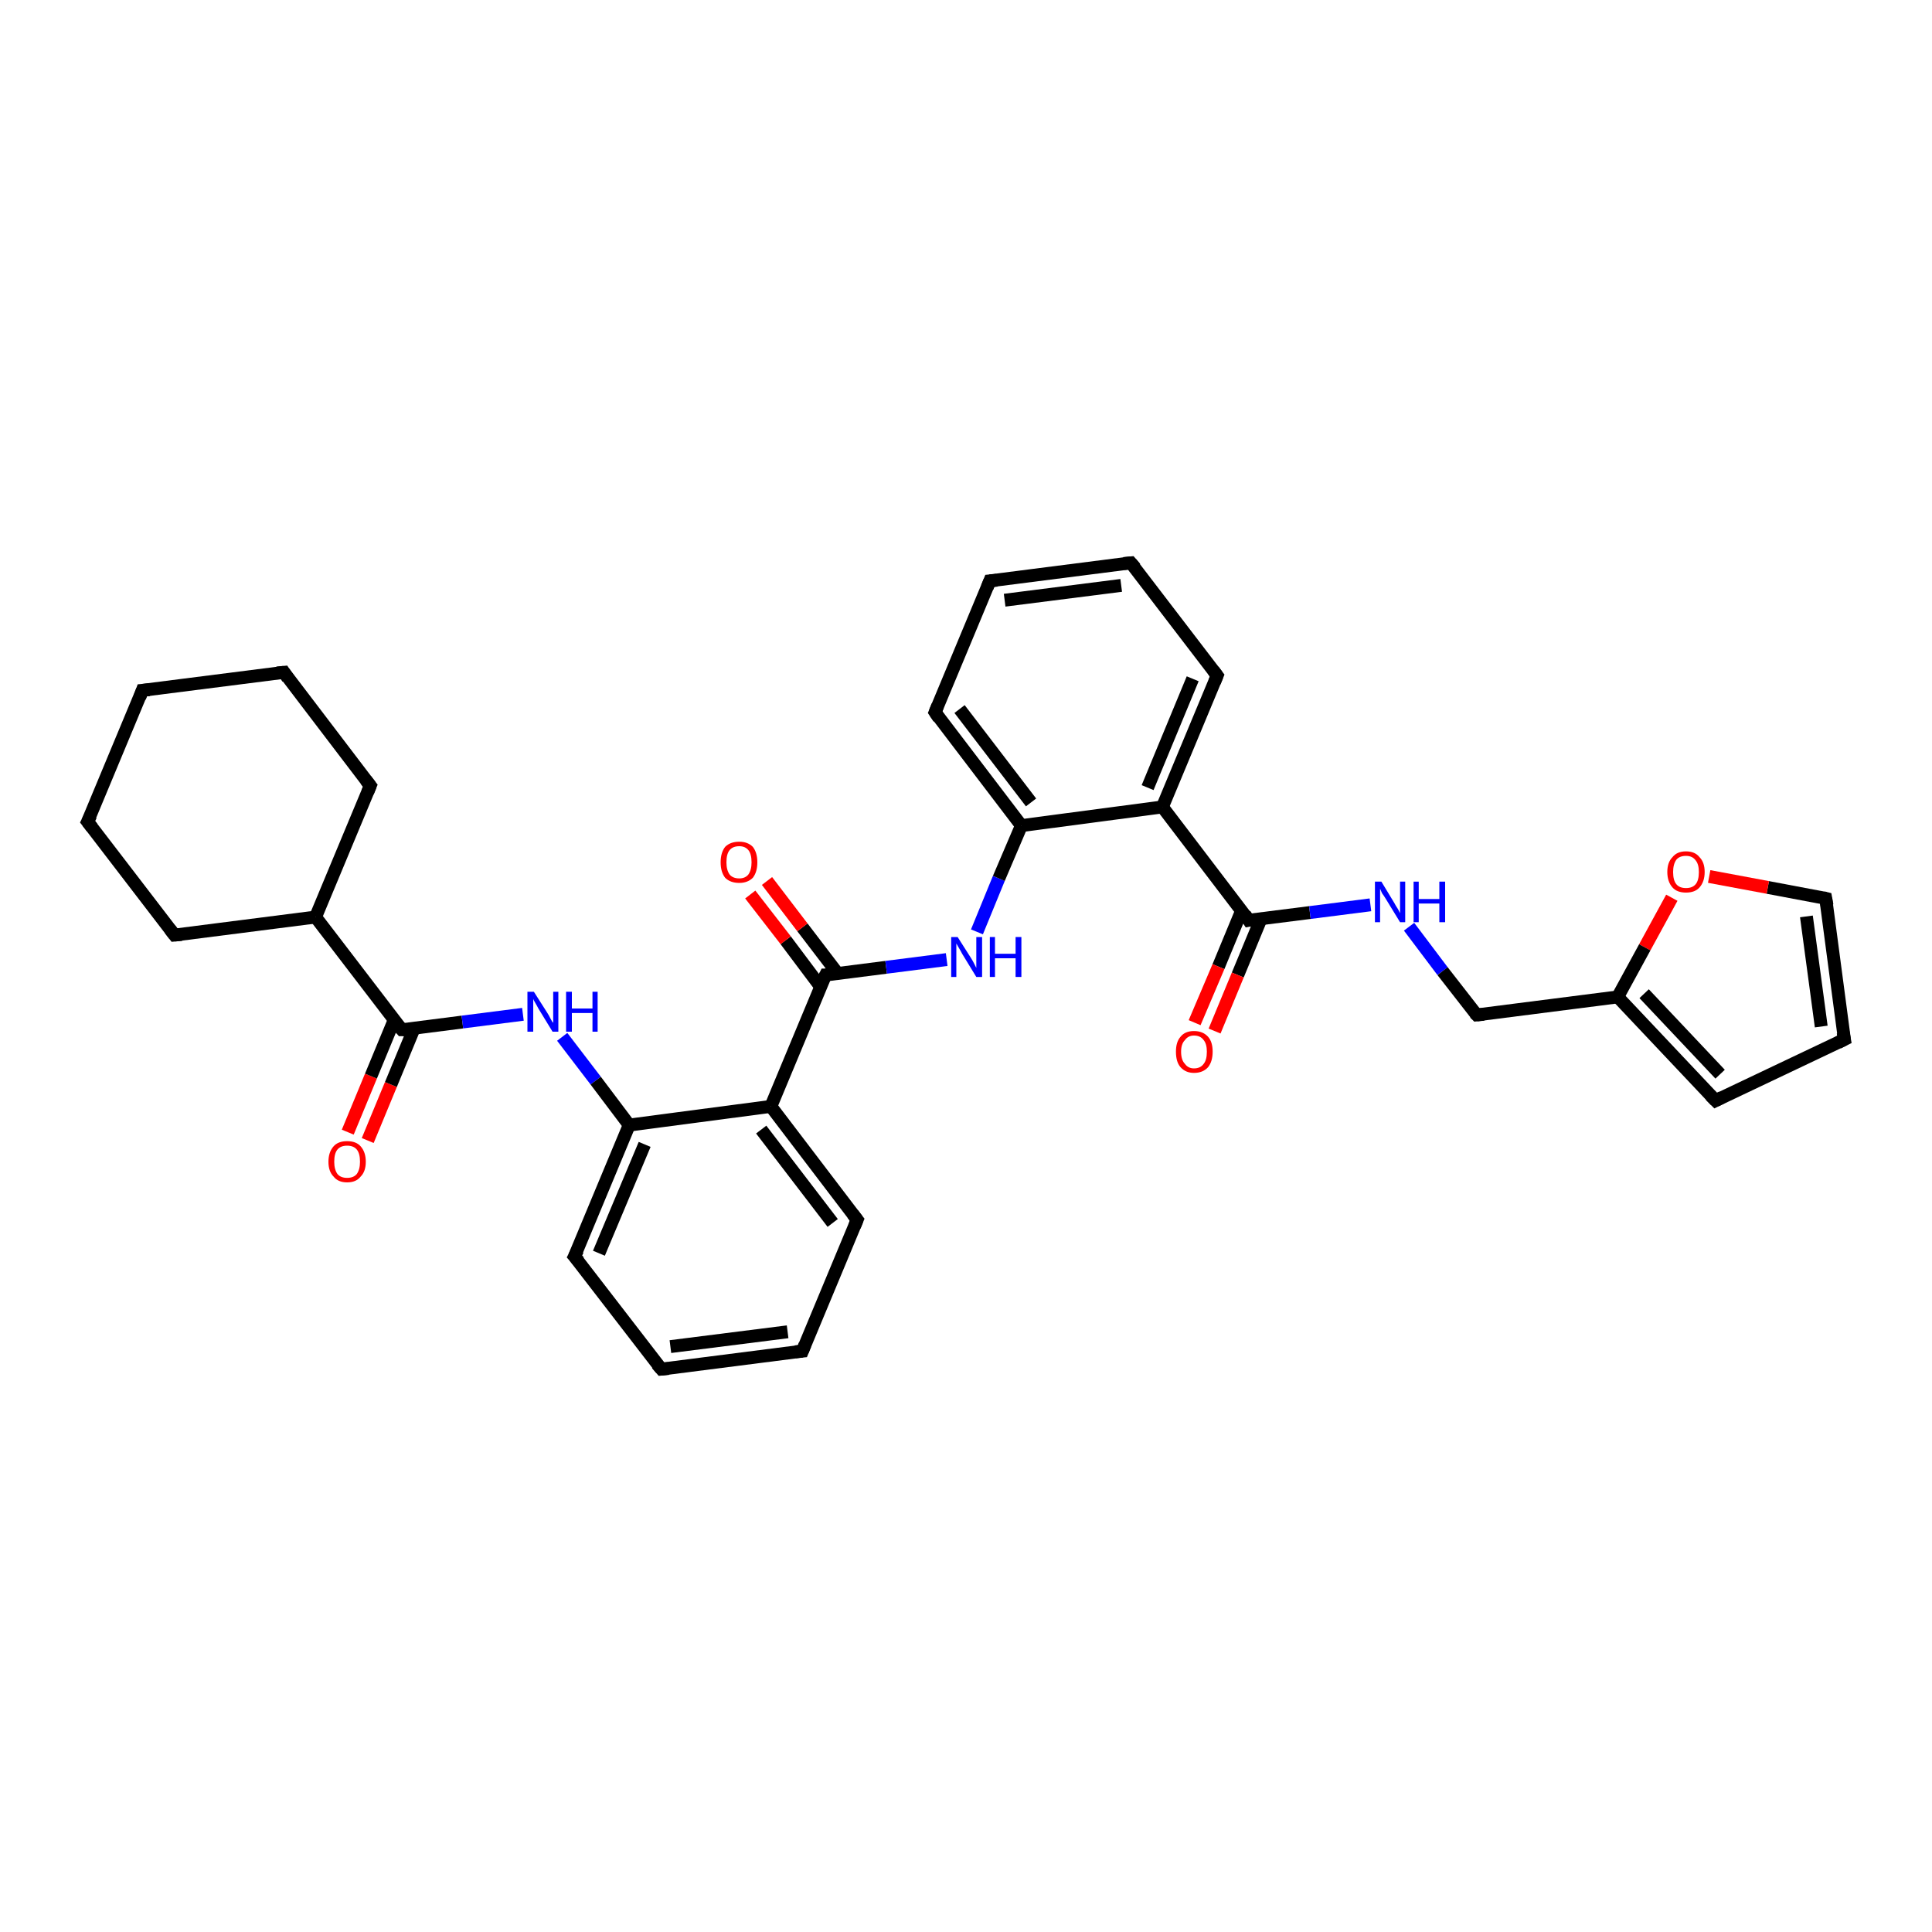 <?xml version='1.0' encoding='iso-8859-1'?>
<svg version='1.1' baseProfile='full'
              xmlns='http://www.w3.org/2000/svg'
                      xmlns:rdkit='http://www.rdkit.org/xml'
                      xmlns:xlink='http://www.w3.org/1999/xlink'
                  xml:space='preserve'
width='300px' height='300px' viewBox='0 0 300 300'>
<!-- END OF HEADER -->
<rect style='opacity:1.0;fill:#FFFFFF;stroke:none' width='300.0' height='300.0' x='0.0' y='0.0'> </rect>
<path class='bond-0 atom-0 atom-1' d='M 54.0,175.8 L 57.6,167.1' style='fill:none;fill-rule:evenodd;stroke:#FF0000;stroke-width:2.0px;stroke-linecap:butt;stroke-linejoin:miter;stroke-opacity:1' />
<path class='bond-0 atom-0 atom-1' d='M 57.6,167.1 L 61.2,158.4' style='fill:none;fill-rule:evenodd;stroke:#000000;stroke-width:2.0px;stroke-linecap:butt;stroke-linejoin:miter;stroke-opacity:1' />
<path class='bond-0 atom-0 atom-1' d='M 57.1,177.1 L 60.7,168.4' style='fill:none;fill-rule:evenodd;stroke:#FF0000;stroke-width:2.0px;stroke-linecap:butt;stroke-linejoin:miter;stroke-opacity:1' />
<path class='bond-0 atom-0 atom-1' d='M 60.7,168.4 L 64.3,159.7' style='fill:none;fill-rule:evenodd;stroke:#000000;stroke-width:2.0px;stroke-linecap:butt;stroke-linejoin:miter;stroke-opacity:1' />
<path class='bond-1 atom-1 atom-2' d='M 62.4,159.9 L 71.8,158.7' style='fill:none;fill-rule:evenodd;stroke:#000000;stroke-width:2.0px;stroke-linecap:butt;stroke-linejoin:miter;stroke-opacity:1' />
<path class='bond-1 atom-1 atom-2' d='M 71.8,158.7 L 81.2,157.5' style='fill:none;fill-rule:evenodd;stroke:#0000FF;stroke-width:2.0px;stroke-linecap:butt;stroke-linejoin:miter;stroke-opacity:1' />
<path class='bond-2 atom-2 atom-3' d='M 87.3,161.0 L 92.5,167.8' style='fill:none;fill-rule:evenodd;stroke:#0000FF;stroke-width:2.0px;stroke-linecap:butt;stroke-linejoin:miter;stroke-opacity:1' />
<path class='bond-2 atom-2 atom-3' d='M 92.5,167.8 L 97.7,174.7' style='fill:none;fill-rule:evenodd;stroke:#000000;stroke-width:2.0px;stroke-linecap:butt;stroke-linejoin:miter;stroke-opacity:1' />
<path class='bond-3 atom-3 atom-4' d='M 97.7,174.7 L 89.2,195.1' style='fill:none;fill-rule:evenodd;stroke:#000000;stroke-width:2.0px;stroke-linecap:butt;stroke-linejoin:miter;stroke-opacity:1' />
<path class='bond-3 atom-3 atom-4' d='M 100.1,177.7 L 93.0,194.6' style='fill:none;fill-rule:evenodd;stroke:#000000;stroke-width:2.0px;stroke-linecap:butt;stroke-linejoin:miter;stroke-opacity:1' />
<path class='bond-4 atom-4 atom-5' d='M 89.2,195.1 L 102.7,212.6' style='fill:none;fill-rule:evenodd;stroke:#000000;stroke-width:2.0px;stroke-linecap:butt;stroke-linejoin:miter;stroke-opacity:1' />
<path class='bond-5 atom-5 atom-6' d='M 102.7,212.6 L 124.6,209.8' style='fill:none;fill-rule:evenodd;stroke:#000000;stroke-width:2.0px;stroke-linecap:butt;stroke-linejoin:miter;stroke-opacity:1' />
<path class='bond-5 atom-5 atom-6' d='M 104.1,209.1 L 122.3,206.8' style='fill:none;fill-rule:evenodd;stroke:#000000;stroke-width:2.0px;stroke-linecap:butt;stroke-linejoin:miter;stroke-opacity:1' />
<path class='bond-6 atom-6 atom-7' d='M 124.6,209.8 L 133.1,189.4' style='fill:none;fill-rule:evenodd;stroke:#000000;stroke-width:2.0px;stroke-linecap:butt;stroke-linejoin:miter;stroke-opacity:1' />
<path class='bond-7 atom-7 atom-8' d='M 133.1,189.4 L 119.7,171.8' style='fill:none;fill-rule:evenodd;stroke:#000000;stroke-width:2.0px;stroke-linecap:butt;stroke-linejoin:miter;stroke-opacity:1' />
<path class='bond-7 atom-7 atom-8' d='M 129.3,189.9 L 118.2,175.4' style='fill:none;fill-rule:evenodd;stroke:#000000;stroke-width:2.0px;stroke-linecap:butt;stroke-linejoin:miter;stroke-opacity:1' />
<path class='bond-8 atom-8 atom-9' d='M 119.7,171.8 L 128.2,151.4' style='fill:none;fill-rule:evenodd;stroke:#000000;stroke-width:2.0px;stroke-linecap:butt;stroke-linejoin:miter;stroke-opacity:1' />
<path class='bond-9 atom-9 atom-10' d='M 130.1,151.2 L 124.6,144.0' style='fill:none;fill-rule:evenodd;stroke:#000000;stroke-width:2.0px;stroke-linecap:butt;stroke-linejoin:miter;stroke-opacity:1' />
<path class='bond-9 atom-9 atom-10' d='M 124.6,144.0 L 119.1,136.8' style='fill:none;fill-rule:evenodd;stroke:#FF0000;stroke-width:2.0px;stroke-linecap:butt;stroke-linejoin:miter;stroke-opacity:1' />
<path class='bond-9 atom-9 atom-10' d='M 127.4,153.2 L 122.0,146.0' style='fill:none;fill-rule:evenodd;stroke:#000000;stroke-width:2.0px;stroke-linecap:butt;stroke-linejoin:miter;stroke-opacity:1' />
<path class='bond-9 atom-9 atom-10' d='M 122.0,146.0 L 116.5,138.9' style='fill:none;fill-rule:evenodd;stroke:#FF0000;stroke-width:2.0px;stroke-linecap:butt;stroke-linejoin:miter;stroke-opacity:1' />
<path class='bond-10 atom-9 atom-11' d='M 128.2,151.4 L 137.6,150.2' style='fill:none;fill-rule:evenodd;stroke:#000000;stroke-width:2.0px;stroke-linecap:butt;stroke-linejoin:miter;stroke-opacity:1' />
<path class='bond-10 atom-9 atom-11' d='M 137.6,150.2 L 147.0,149.0' style='fill:none;fill-rule:evenodd;stroke:#0000FF;stroke-width:2.0px;stroke-linecap:butt;stroke-linejoin:miter;stroke-opacity:1' />
<path class='bond-11 atom-11 atom-12' d='M 151.7,144.7 L 155.1,136.4' style='fill:none;fill-rule:evenodd;stroke:#0000FF;stroke-width:2.0px;stroke-linecap:butt;stroke-linejoin:miter;stroke-opacity:1' />
<path class='bond-11 atom-11 atom-12' d='M 155.1,136.4 L 158.6,128.2' style='fill:none;fill-rule:evenodd;stroke:#000000;stroke-width:2.0px;stroke-linecap:butt;stroke-linejoin:miter;stroke-opacity:1' />
<path class='bond-12 atom-12 atom-13' d='M 158.6,128.2 L 145.2,110.6' style='fill:none;fill-rule:evenodd;stroke:#000000;stroke-width:2.0px;stroke-linecap:butt;stroke-linejoin:miter;stroke-opacity:1' />
<path class='bond-12 atom-12 atom-13' d='M 160.1,124.6 L 149.0,110.1' style='fill:none;fill-rule:evenodd;stroke:#000000;stroke-width:2.0px;stroke-linecap:butt;stroke-linejoin:miter;stroke-opacity:1' />
<path class='bond-13 atom-13 atom-14' d='M 145.2,110.6 L 153.7,90.2' style='fill:none;fill-rule:evenodd;stroke:#000000;stroke-width:2.0px;stroke-linecap:butt;stroke-linejoin:miter;stroke-opacity:1' />
<path class='bond-14 atom-14 atom-15' d='M 153.7,90.2 L 175.6,87.4' style='fill:none;fill-rule:evenodd;stroke:#000000;stroke-width:2.0px;stroke-linecap:butt;stroke-linejoin:miter;stroke-opacity:1' />
<path class='bond-14 atom-14 atom-15' d='M 156.0,93.2 L 174.1,90.9' style='fill:none;fill-rule:evenodd;stroke:#000000;stroke-width:2.0px;stroke-linecap:butt;stroke-linejoin:miter;stroke-opacity:1' />
<path class='bond-15 atom-15 atom-16' d='M 175.6,87.4 L 189.0,104.9' style='fill:none;fill-rule:evenodd;stroke:#000000;stroke-width:2.0px;stroke-linecap:butt;stroke-linejoin:miter;stroke-opacity:1' />
<path class='bond-16 atom-16 atom-17' d='M 189.0,104.9 L 180.5,125.3' style='fill:none;fill-rule:evenodd;stroke:#000000;stroke-width:2.0px;stroke-linecap:butt;stroke-linejoin:miter;stroke-opacity:1' />
<path class='bond-16 atom-16 atom-17' d='M 185.2,105.4 L 178.2,122.3' style='fill:none;fill-rule:evenodd;stroke:#000000;stroke-width:2.0px;stroke-linecap:butt;stroke-linejoin:miter;stroke-opacity:1' />
<path class='bond-17 atom-17 atom-18' d='M 180.5,125.3 L 193.9,142.9' style='fill:none;fill-rule:evenodd;stroke:#000000;stroke-width:2.0px;stroke-linecap:butt;stroke-linejoin:miter;stroke-opacity:1' />
<path class='bond-18 atom-18 atom-19' d='M 192.8,141.4 L 189.2,150.1' style='fill:none;fill-rule:evenodd;stroke:#000000;stroke-width:2.0px;stroke-linecap:butt;stroke-linejoin:miter;stroke-opacity:1' />
<path class='bond-18 atom-18 atom-19' d='M 189.2,150.1 L 185.5,158.8' style='fill:none;fill-rule:evenodd;stroke:#FF0000;stroke-width:2.0px;stroke-linecap:butt;stroke-linejoin:miter;stroke-opacity:1' />
<path class='bond-18 atom-18 atom-19' d='M 195.8,142.7 L 192.2,151.4' style='fill:none;fill-rule:evenodd;stroke:#000000;stroke-width:2.0px;stroke-linecap:butt;stroke-linejoin:miter;stroke-opacity:1' />
<path class='bond-18 atom-18 atom-19' d='M 192.2,151.4 L 188.6,160.1' style='fill:none;fill-rule:evenodd;stroke:#FF0000;stroke-width:2.0px;stroke-linecap:butt;stroke-linejoin:miter;stroke-opacity:1' />
<path class='bond-19 atom-18 atom-20' d='M 193.9,142.9 L 203.4,141.7' style='fill:none;fill-rule:evenodd;stroke:#000000;stroke-width:2.0px;stroke-linecap:butt;stroke-linejoin:miter;stroke-opacity:1' />
<path class='bond-19 atom-18 atom-20' d='M 203.4,141.7 L 212.8,140.5' style='fill:none;fill-rule:evenodd;stroke:#0000FF;stroke-width:2.0px;stroke-linecap:butt;stroke-linejoin:miter;stroke-opacity:1' />
<path class='bond-20 atom-20 atom-21' d='M 218.8,143.9 L 224.0,150.8' style='fill:none;fill-rule:evenodd;stroke:#0000FF;stroke-width:2.0px;stroke-linecap:butt;stroke-linejoin:miter;stroke-opacity:1' />
<path class='bond-20 atom-20 atom-21' d='M 224.0,150.8 L 229.3,157.6' style='fill:none;fill-rule:evenodd;stroke:#000000;stroke-width:2.0px;stroke-linecap:butt;stroke-linejoin:miter;stroke-opacity:1' />
<path class='bond-21 atom-21 atom-22' d='M 229.3,157.6 L 251.2,154.8' style='fill:none;fill-rule:evenodd;stroke:#000000;stroke-width:2.0px;stroke-linecap:butt;stroke-linejoin:miter;stroke-opacity:1' />
<path class='bond-22 atom-22 atom-23' d='M 251.2,154.8 L 266.4,170.9' style='fill:none;fill-rule:evenodd;stroke:#000000;stroke-width:2.0px;stroke-linecap:butt;stroke-linejoin:miter;stroke-opacity:1' />
<path class='bond-22 atom-22 atom-23' d='M 255.3,154.3 L 267.1,166.8' style='fill:none;fill-rule:evenodd;stroke:#000000;stroke-width:2.0px;stroke-linecap:butt;stroke-linejoin:miter;stroke-opacity:1' />
<path class='bond-23 atom-23 atom-24' d='M 266.4,170.9 L 286.4,161.4' style='fill:none;fill-rule:evenodd;stroke:#000000;stroke-width:2.0px;stroke-linecap:butt;stroke-linejoin:miter;stroke-opacity:1' />
<path class='bond-24 atom-24 atom-25' d='M 286.4,161.4 L 283.5,139.5' style='fill:none;fill-rule:evenodd;stroke:#000000;stroke-width:2.0px;stroke-linecap:butt;stroke-linejoin:miter;stroke-opacity:1' />
<path class='bond-24 atom-24 atom-25' d='M 282.8,159.4 L 280.5,142.3' style='fill:none;fill-rule:evenodd;stroke:#000000;stroke-width:2.0px;stroke-linecap:butt;stroke-linejoin:miter;stroke-opacity:1' />
<path class='bond-25 atom-25 atom-26' d='M 283.5,139.5 L 274.5,137.8' style='fill:none;fill-rule:evenodd;stroke:#000000;stroke-width:2.0px;stroke-linecap:butt;stroke-linejoin:miter;stroke-opacity:1' />
<path class='bond-25 atom-25 atom-26' d='M 274.5,137.8 L 265.4,136.1' style='fill:none;fill-rule:evenodd;stroke:#FF0000;stroke-width:2.0px;stroke-linecap:butt;stroke-linejoin:miter;stroke-opacity:1' />
<path class='bond-26 atom-1 atom-27' d='M 62.4,159.9 L 49.0,142.4' style='fill:none;fill-rule:evenodd;stroke:#000000;stroke-width:2.0px;stroke-linecap:butt;stroke-linejoin:miter;stroke-opacity:1' />
<path class='bond-27 atom-27 atom-28' d='M 49.0,142.4 L 57.5,122.0' style='fill:none;fill-rule:evenodd;stroke:#000000;stroke-width:2.0px;stroke-linecap:butt;stroke-linejoin:miter;stroke-opacity:1' />
<path class='bond-28 atom-28 atom-29' d='M 57.5,122.0 L 44.1,104.4' style='fill:none;fill-rule:evenodd;stroke:#000000;stroke-width:2.0px;stroke-linecap:butt;stroke-linejoin:miter;stroke-opacity:1' />
<path class='bond-29 atom-29 atom-30' d='M 44.1,104.4 L 22.1,107.2' style='fill:none;fill-rule:evenodd;stroke:#000000;stroke-width:2.0px;stroke-linecap:butt;stroke-linejoin:miter;stroke-opacity:1' />
<path class='bond-30 atom-30 atom-31' d='M 22.1,107.2 L 13.6,127.6' style='fill:none;fill-rule:evenodd;stroke:#000000;stroke-width:2.0px;stroke-linecap:butt;stroke-linejoin:miter;stroke-opacity:1' />
<path class='bond-31 atom-31 atom-32' d='M 13.6,127.6 L 27.1,145.2' style='fill:none;fill-rule:evenodd;stroke:#000000;stroke-width:2.0px;stroke-linecap:butt;stroke-linejoin:miter;stroke-opacity:1' />
<path class='bond-32 atom-8 atom-3' d='M 119.7,171.8 L 97.7,174.7' style='fill:none;fill-rule:evenodd;stroke:#000000;stroke-width:2.0px;stroke-linecap:butt;stroke-linejoin:miter;stroke-opacity:1' />
<path class='bond-33 atom-17 atom-12' d='M 180.5,125.3 L 158.6,128.2' style='fill:none;fill-rule:evenodd;stroke:#000000;stroke-width:2.0px;stroke-linecap:butt;stroke-linejoin:miter;stroke-opacity:1' />
<path class='bond-34 atom-26 atom-22' d='M 259.6,139.4 L 255.4,147.1' style='fill:none;fill-rule:evenodd;stroke:#FF0000;stroke-width:2.0px;stroke-linecap:butt;stroke-linejoin:miter;stroke-opacity:1' />
<path class='bond-34 atom-26 atom-22' d='M 255.4,147.1 L 251.2,154.8' style='fill:none;fill-rule:evenodd;stroke:#000000;stroke-width:2.0px;stroke-linecap:butt;stroke-linejoin:miter;stroke-opacity:1' />
<path class='bond-35 atom-32 atom-27' d='M 27.1,145.2 L 49.0,142.4' style='fill:none;fill-rule:evenodd;stroke:#000000;stroke-width:2.0px;stroke-linecap:butt;stroke-linejoin:miter;stroke-opacity:1' />
<path d='M 62.9,159.9 L 62.4,159.9 L 61.7,159.1' style='fill:none;stroke:#000000;stroke-width:2.0px;stroke-linecap:butt;stroke-linejoin:miter;stroke-opacity:1;' />
<path d='M 89.7,194.1 L 89.2,195.1 L 89.9,195.9' style='fill:none;stroke:#000000;stroke-width:2.0px;stroke-linecap:butt;stroke-linejoin:miter;stroke-opacity:1;' />
<path d='M 102.0,211.8 L 102.7,212.6 L 103.8,212.5' style='fill:none;stroke:#000000;stroke-width:2.0px;stroke-linecap:butt;stroke-linejoin:miter;stroke-opacity:1;' />
<path d='M 123.5,209.9 L 124.6,209.8 L 125.0,208.8' style='fill:none;stroke:#000000;stroke-width:2.0px;stroke-linecap:butt;stroke-linejoin:miter;stroke-opacity:1;' />
<path d='M 132.7,190.4 L 133.1,189.4 L 132.4,188.5' style='fill:none;stroke:#000000;stroke-width:2.0px;stroke-linecap:butt;stroke-linejoin:miter;stroke-opacity:1;' />
<path d='M 127.7,152.4 L 128.2,151.4 L 128.6,151.4' style='fill:none;stroke:#000000;stroke-width:2.0px;stroke-linecap:butt;stroke-linejoin:miter;stroke-opacity:1;' />
<path d='M 145.8,111.5 L 145.2,110.6 L 145.6,109.6' style='fill:none;stroke:#000000;stroke-width:2.0px;stroke-linecap:butt;stroke-linejoin:miter;stroke-opacity:1;' />
<path d='M 153.3,91.2 L 153.7,90.2 L 154.8,90.1' style='fill:none;stroke:#000000;stroke-width:2.0px;stroke-linecap:butt;stroke-linejoin:miter;stroke-opacity:1;' />
<path d='M 174.5,87.5 L 175.6,87.4 L 176.3,88.2' style='fill:none;stroke:#000000;stroke-width:2.0px;stroke-linecap:butt;stroke-linejoin:miter;stroke-opacity:1;' />
<path d='M 188.4,104.1 L 189.0,104.9 L 188.6,105.9' style='fill:none;stroke:#000000;stroke-width:2.0px;stroke-linecap:butt;stroke-linejoin:miter;stroke-opacity:1;' />
<path d='M 193.3,142.0 L 193.9,142.9 L 194.4,142.8' style='fill:none;stroke:#000000;stroke-width:2.0px;stroke-linecap:butt;stroke-linejoin:miter;stroke-opacity:1;' />
<path d='M 229.0,157.3 L 229.3,157.6 L 230.4,157.5' style='fill:none;stroke:#000000;stroke-width:2.0px;stroke-linecap:butt;stroke-linejoin:miter;stroke-opacity:1;' />
<path d='M 265.6,170.1 L 266.4,170.9 L 267.4,170.4' style='fill:none;stroke:#000000;stroke-width:2.0px;stroke-linecap:butt;stroke-linejoin:miter;stroke-opacity:1;' />
<path d='M 285.4,161.9 L 286.4,161.4 L 286.2,160.3' style='fill:none;stroke:#000000;stroke-width:2.0px;stroke-linecap:butt;stroke-linejoin:miter;stroke-opacity:1;' />
<path d='M 283.7,140.6 L 283.5,139.5 L 283.1,139.4' style='fill:none;stroke:#000000;stroke-width:2.0px;stroke-linecap:butt;stroke-linejoin:miter;stroke-opacity:1;' />
<path d='M 57.1,123.0 L 57.5,122.0 L 56.8,121.1' style='fill:none;stroke:#000000;stroke-width:2.0px;stroke-linecap:butt;stroke-linejoin:miter;stroke-opacity:1;' />
<path d='M 44.7,105.3 L 44.1,104.4 L 43.0,104.5' style='fill:none;stroke:#000000;stroke-width:2.0px;stroke-linecap:butt;stroke-linejoin:miter;stroke-opacity:1;' />
<path d='M 23.2,107.1 L 22.1,107.2 L 21.7,108.3' style='fill:none;stroke:#000000;stroke-width:2.0px;stroke-linecap:butt;stroke-linejoin:miter;stroke-opacity:1;' />
<path d='M 14.1,126.6 L 13.6,127.6 L 14.3,128.5' style='fill:none;stroke:#000000;stroke-width:2.0px;stroke-linecap:butt;stroke-linejoin:miter;stroke-opacity:1;' />
<path d='M 26.4,144.3 L 27.1,145.2 L 28.2,145.1' style='fill:none;stroke:#000000;stroke-width:2.0px;stroke-linecap:butt;stroke-linejoin:miter;stroke-opacity:1;' />
<path class='atom-0' d='M 51.0 180.4
Q 51.0 178.9, 51.8 178.0
Q 52.5 177.2, 53.9 177.2
Q 55.3 177.2, 56.0 178.0
Q 56.8 178.9, 56.8 180.4
Q 56.8 181.9, 56.0 182.7
Q 55.3 183.6, 53.9 183.6
Q 52.5 183.6, 51.8 182.7
Q 51.0 181.9, 51.0 180.4
M 53.9 182.9
Q 54.9 182.9, 55.4 182.3
Q 55.9 181.6, 55.9 180.4
Q 55.9 179.1, 55.4 178.5
Q 54.9 177.9, 53.9 177.9
Q 52.9 177.9, 52.4 178.5
Q 51.9 179.1, 51.9 180.4
Q 51.9 181.6, 52.4 182.3
Q 52.9 182.9, 53.9 182.9
' fill='#FF0000'/>
<path class='atom-2' d='M 82.9 154.0
L 85.0 157.3
Q 85.2 157.6, 85.5 158.2
Q 85.8 158.8, 85.9 158.8
L 85.9 154.0
L 86.7 154.0
L 86.7 160.2
L 85.8 160.2
L 83.6 156.6
Q 83.4 156.2, 83.1 155.7
Q 82.8 155.2, 82.8 155.1
L 82.8 160.2
L 81.9 160.2
L 81.9 154.0
L 82.9 154.0
' fill='#0000FF'/>
<path class='atom-2' d='M 87.9 154.0
L 88.8 154.0
L 88.8 156.6
L 92.0 156.6
L 92.0 154.0
L 92.8 154.0
L 92.8 160.2
L 92.0 160.2
L 92.0 157.3
L 88.8 157.3
L 88.8 160.2
L 87.9 160.2
L 87.9 154.0
' fill='#0000FF'/>
<path class='atom-10' d='M 111.9 133.9
Q 111.9 132.4, 112.6 131.5
Q 113.4 130.7, 114.8 130.7
Q 116.1 130.7, 116.9 131.5
Q 117.6 132.4, 117.6 133.9
Q 117.6 135.4, 116.9 136.3
Q 116.1 137.1, 114.8 137.1
Q 113.4 137.1, 112.6 136.3
Q 111.9 135.4, 111.9 133.9
M 114.8 136.4
Q 115.7 136.4, 116.2 135.8
Q 116.7 135.1, 116.7 133.9
Q 116.7 132.6, 116.2 132.0
Q 115.7 131.4, 114.8 131.4
Q 113.8 131.4, 113.3 132.0
Q 112.8 132.6, 112.8 133.9
Q 112.8 135.1, 113.3 135.8
Q 113.8 136.4, 114.8 136.4
' fill='#FF0000'/>
<path class='atom-11' d='M 148.7 145.5
L 150.8 148.8
Q 151.0 149.1, 151.3 149.7
Q 151.6 150.3, 151.6 150.3
L 151.6 145.5
L 152.5 145.5
L 152.5 151.7
L 151.6 151.7
L 149.4 148.1
Q 149.2 147.7, 148.9 147.2
Q 148.6 146.7, 148.5 146.5
L 148.5 151.7
L 147.7 151.7
L 147.7 145.5
L 148.7 145.5
' fill='#0000FF'/>
<path class='atom-11' d='M 153.7 145.5
L 154.5 145.5
L 154.5 148.1
L 157.7 148.1
L 157.7 145.5
L 158.6 145.5
L 158.6 151.7
L 157.7 151.7
L 157.7 148.8
L 154.5 148.8
L 154.5 151.7
L 153.7 151.7
L 153.7 145.5
' fill='#0000FF'/>
<path class='atom-19' d='M 182.6 163.3
Q 182.6 161.8, 183.3 161.0
Q 184.0 160.1, 185.4 160.1
Q 186.8 160.1, 187.6 161.0
Q 188.3 161.8, 188.3 163.3
Q 188.3 164.8, 187.6 165.7
Q 186.8 166.6, 185.4 166.6
Q 184.1 166.6, 183.3 165.7
Q 182.6 164.9, 182.6 163.3
M 185.4 165.9
Q 186.4 165.9, 186.9 165.2
Q 187.4 164.6, 187.4 163.3
Q 187.4 162.1, 186.9 161.5
Q 186.4 160.8, 185.4 160.8
Q 184.5 160.8, 184.0 161.5
Q 183.4 162.1, 183.4 163.3
Q 183.4 164.6, 184.0 165.2
Q 184.5 165.9, 185.4 165.9
' fill='#FF0000'/>
<path class='atom-20' d='M 214.5 136.9
L 216.5 140.2
Q 216.7 140.6, 217.1 141.2
Q 217.4 141.8, 217.4 141.8
L 217.4 136.9
L 218.2 136.9
L 218.2 143.2
L 217.4 143.2
L 215.2 139.6
Q 214.9 139.1, 214.6 138.7
Q 214.4 138.2, 214.3 138.0
L 214.3 143.2
L 213.5 143.2
L 213.5 136.9
L 214.5 136.9
' fill='#0000FF'/>
<path class='atom-20' d='M 219.5 136.9
L 220.3 136.9
L 220.3 139.6
L 223.5 139.6
L 223.5 136.9
L 224.4 136.9
L 224.4 143.2
L 223.5 143.2
L 223.5 140.3
L 220.3 140.3
L 220.3 143.2
L 219.5 143.2
L 219.5 136.9
' fill='#0000FF'/>
<path class='atom-26' d='M 258.9 135.4
Q 258.9 133.9, 259.7 133.1
Q 260.4 132.2, 261.8 132.2
Q 263.2 132.2, 263.9 133.1
Q 264.7 133.9, 264.7 135.4
Q 264.7 136.9, 263.9 137.8
Q 263.2 138.6, 261.8 138.6
Q 260.4 138.6, 259.7 137.8
Q 258.9 136.9, 258.9 135.4
M 261.8 137.9
Q 262.8 137.9, 263.3 137.3
Q 263.8 136.7, 263.8 135.4
Q 263.8 134.2, 263.3 133.6
Q 262.8 132.9, 261.8 132.9
Q 260.8 132.9, 260.3 133.5
Q 259.8 134.2, 259.8 135.4
Q 259.8 136.7, 260.3 137.3
Q 260.8 137.9, 261.8 137.9
' fill='#FF0000'/>
</svg>
